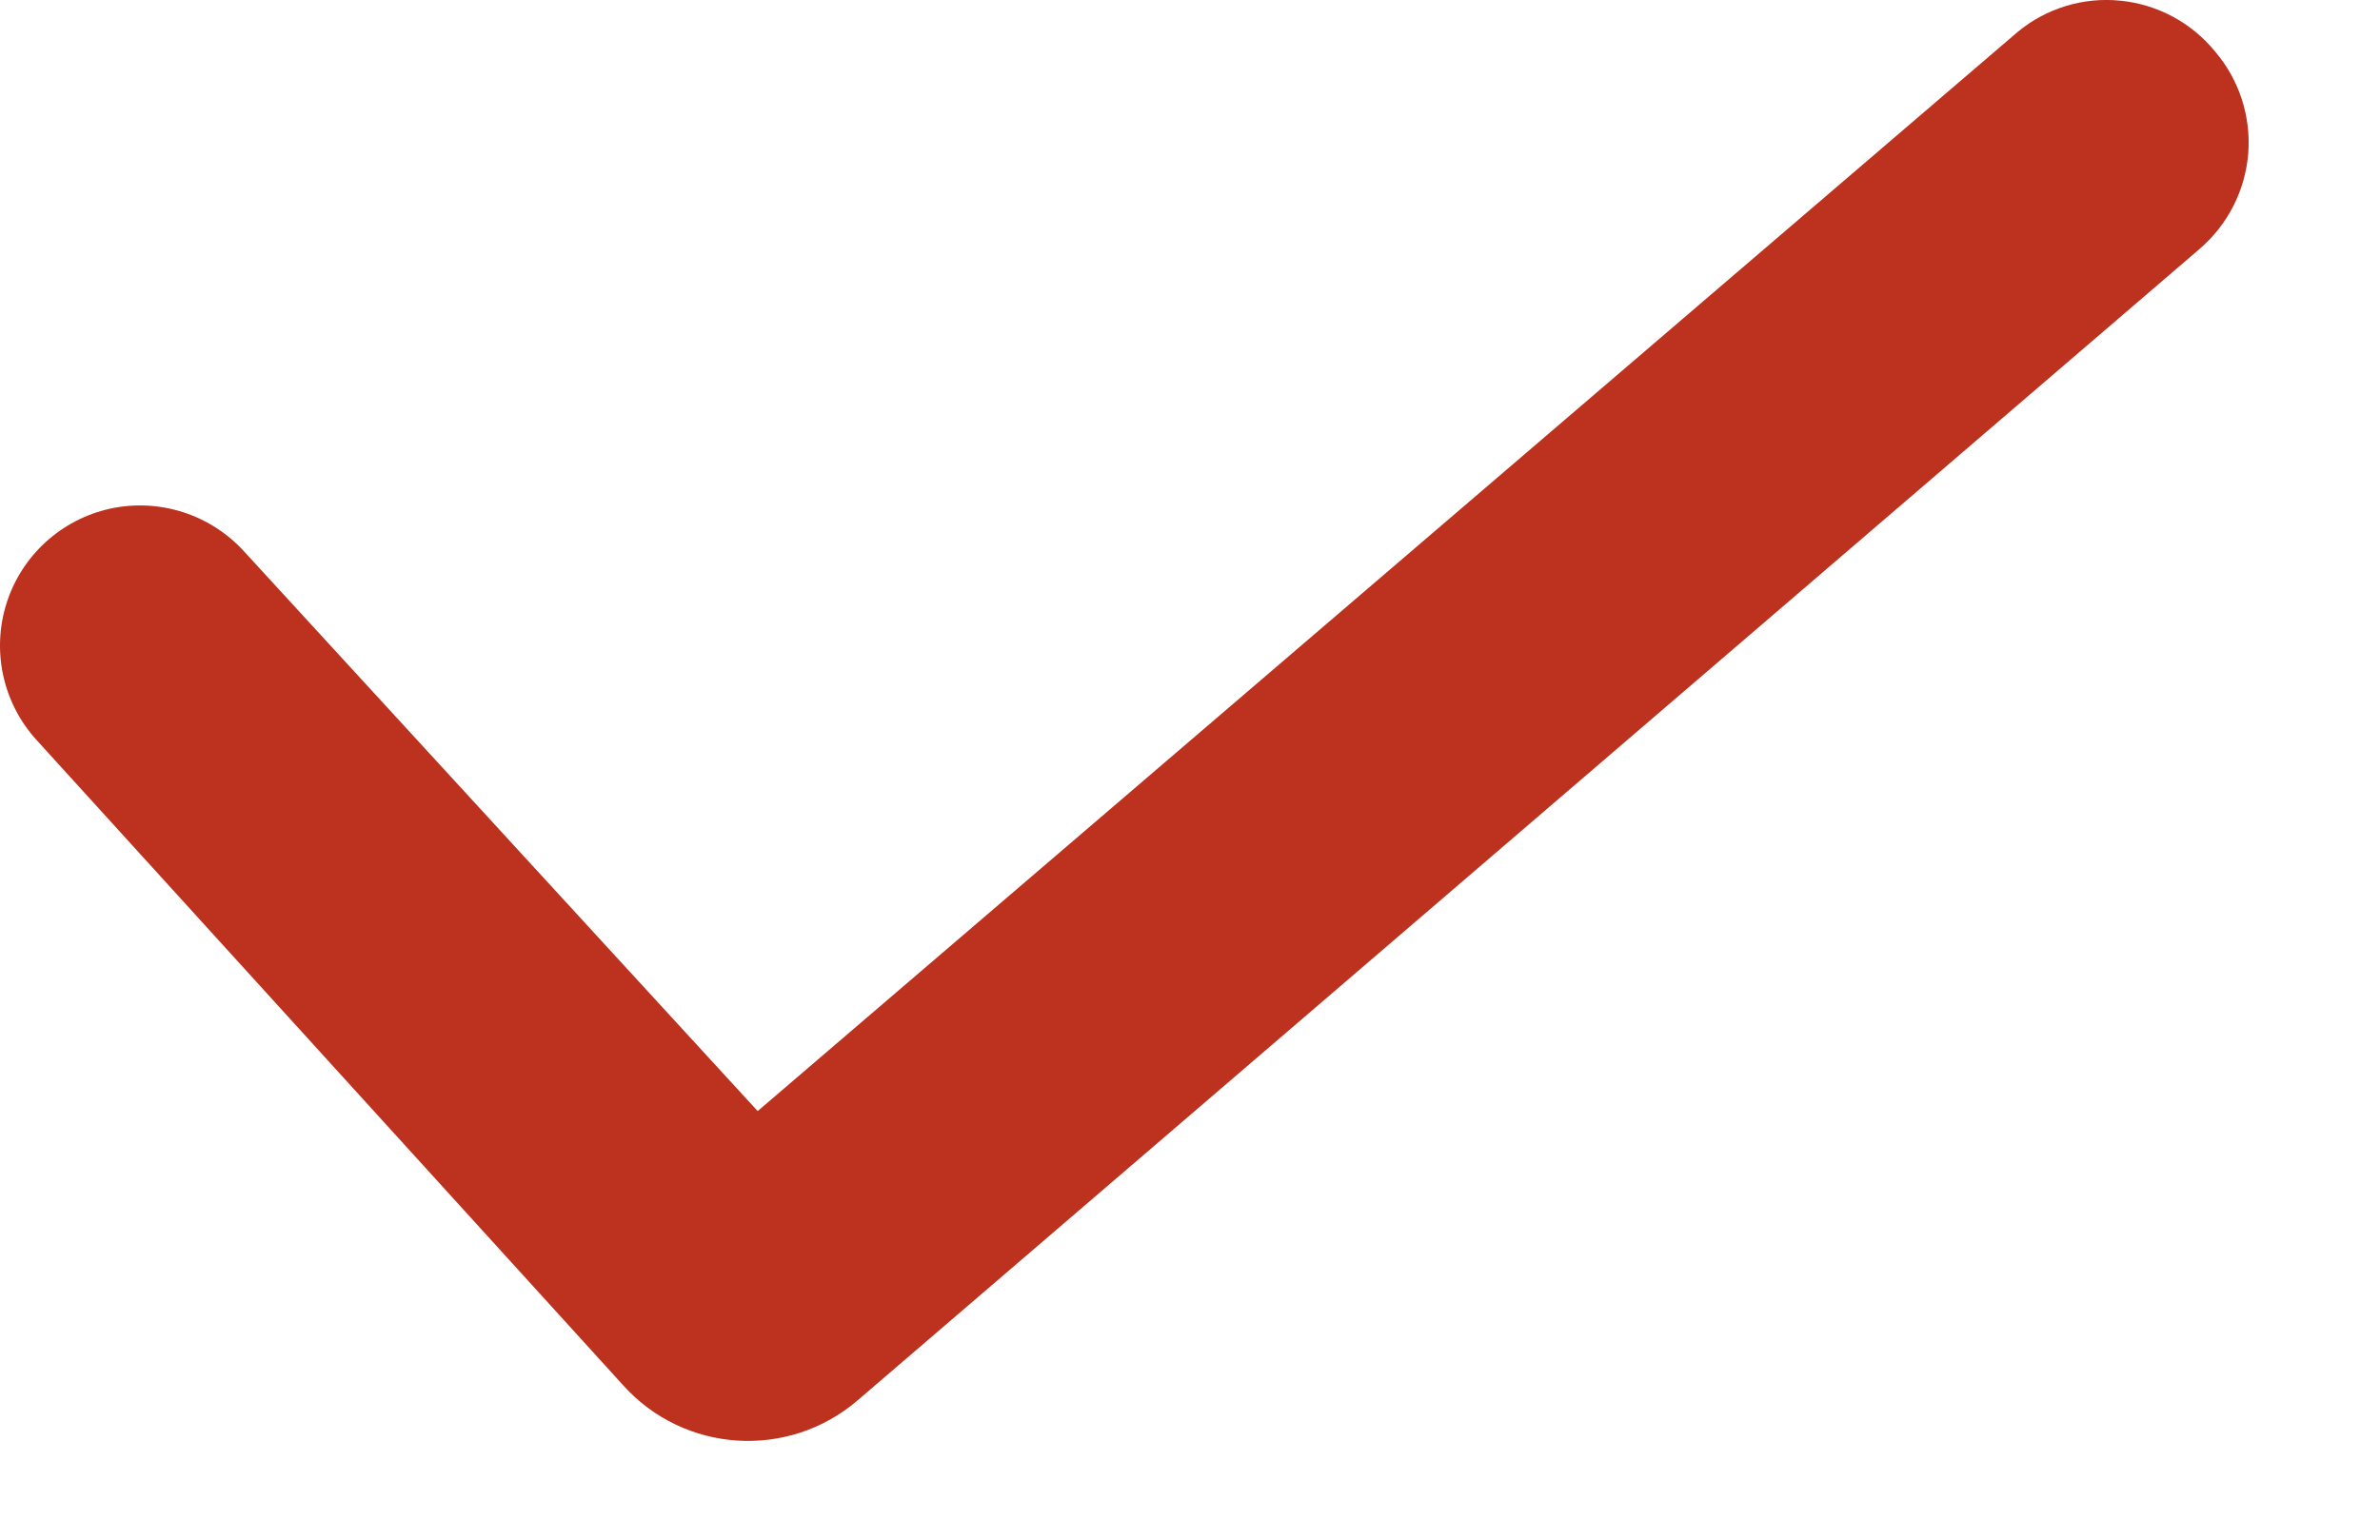 <svg xmlns="http://www.w3.org/2000/svg" width="17" height="11" viewBox="0 0 17 11">
    <g fill="none" fill-rule="evenodd">
        <g fill="#bd321e">
            <g>
                <path d="M15.822.368c.172.201.257.463.237.727-.021.265-.146.51-.347.683l-9.59 8.23c-.495.421-1.235.373-1.67-.11l-4.19-4.61C.02 5.023-.061 4.65.047 4.309c.108-.34.39-.598.74-.675.35-.076.713.04.955.304l3.67 4 9-7.71c.205-.17.47-.25.734-.223.264.026.508.157.676.363z" transform="translate(-804 -3419) translate(804 3419)"/>
            </g>
        </g>
    </g>
</svg>
